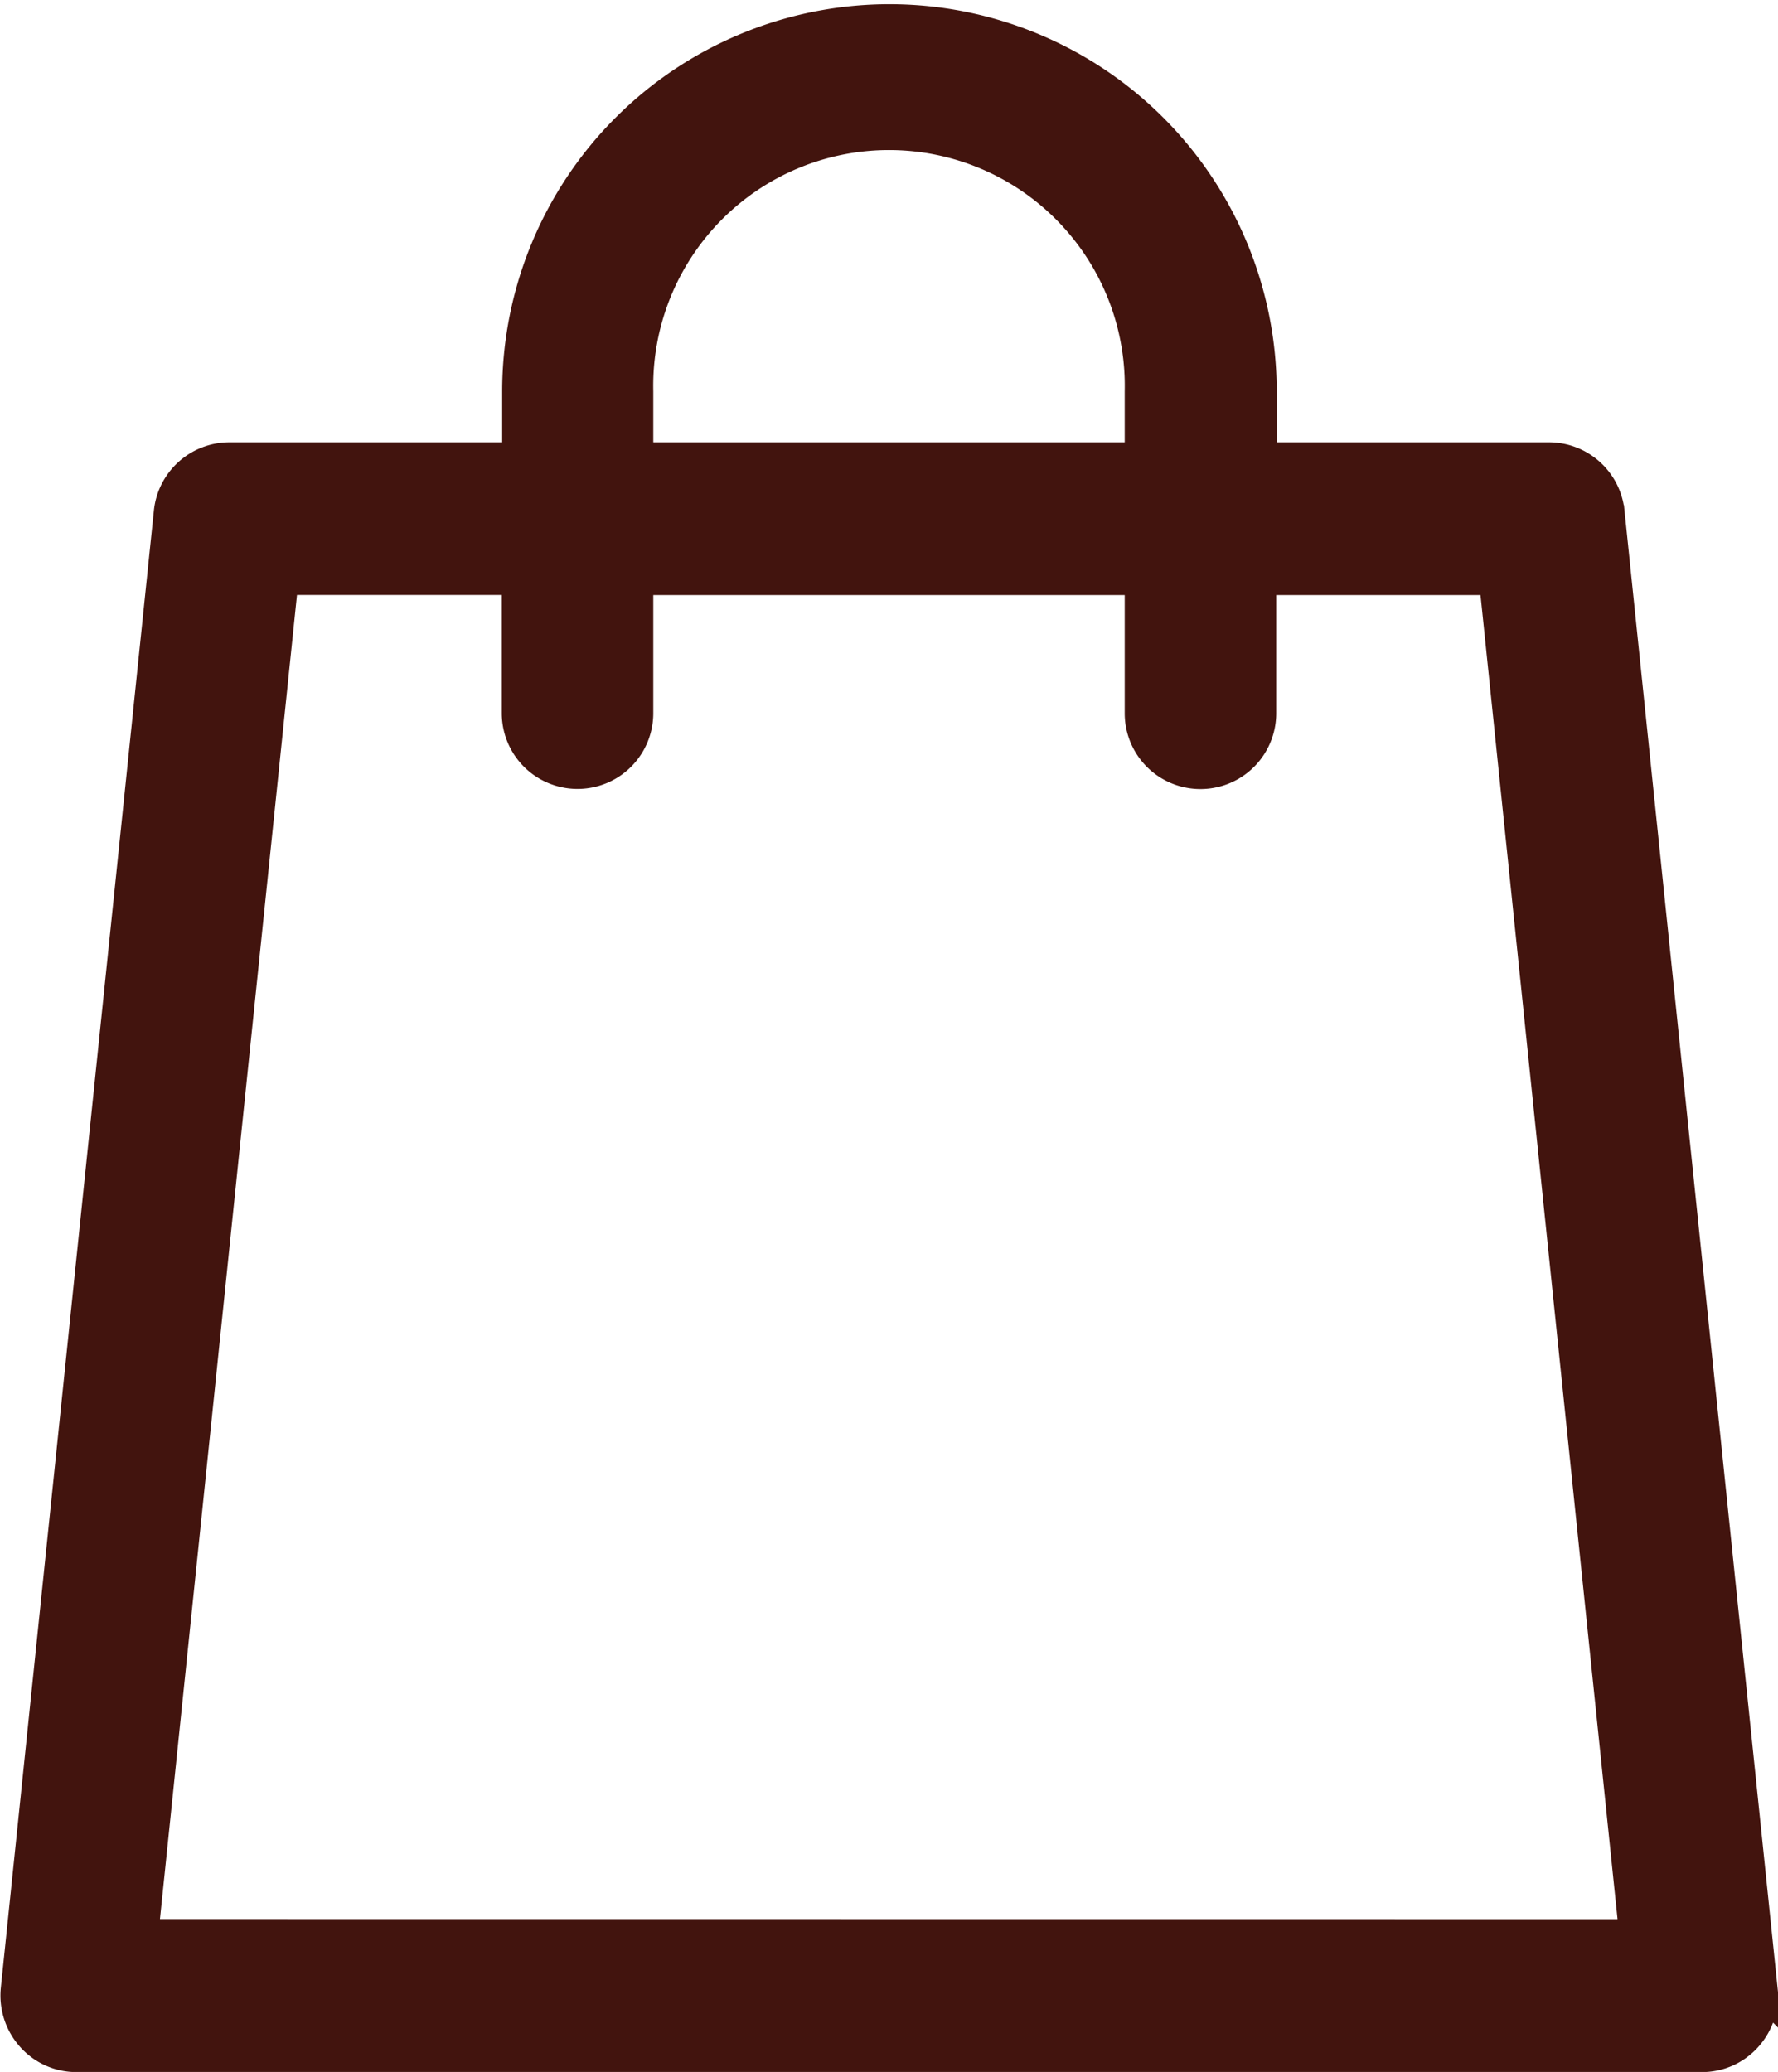 <svg xmlns="http://www.w3.org/2000/svg" width="13.943" height="16.246" viewBox="0 0 13.943 16.246">
    <path d="m19.037 18.448-1.2-11.581a.473.473 0 0 0-.468-.426h-2.26V5.92a2.914 2.914 0 1 0-5.828 0v.521H7.017a.473.473 0 0 0-.468.426l-1.2 11.581a.481.481 0 0 0 .119.368.468.468 0 0 0 .35.158h12.75a.468.468 0 0 0 .35-.158.478.478 0 0 0 .119-.368zM10.22 5.92a1.972 1.972 0 1 1 3.943 0v.521H10.22zm-3.882 12.1 1.1-10.628h1.84v1.05a.471.471 0 1 0 .942 0V7.393h3.943v1.05a.471.471 0 1 0 .942 0v-1.05h1.836l1.1 10.628z" transform="translate(-5.22 -2.85)" style="fill:#42140e;stroke:#42140e;stroke-miterlimit:10;stroke-width:.246px"/>
</svg>
